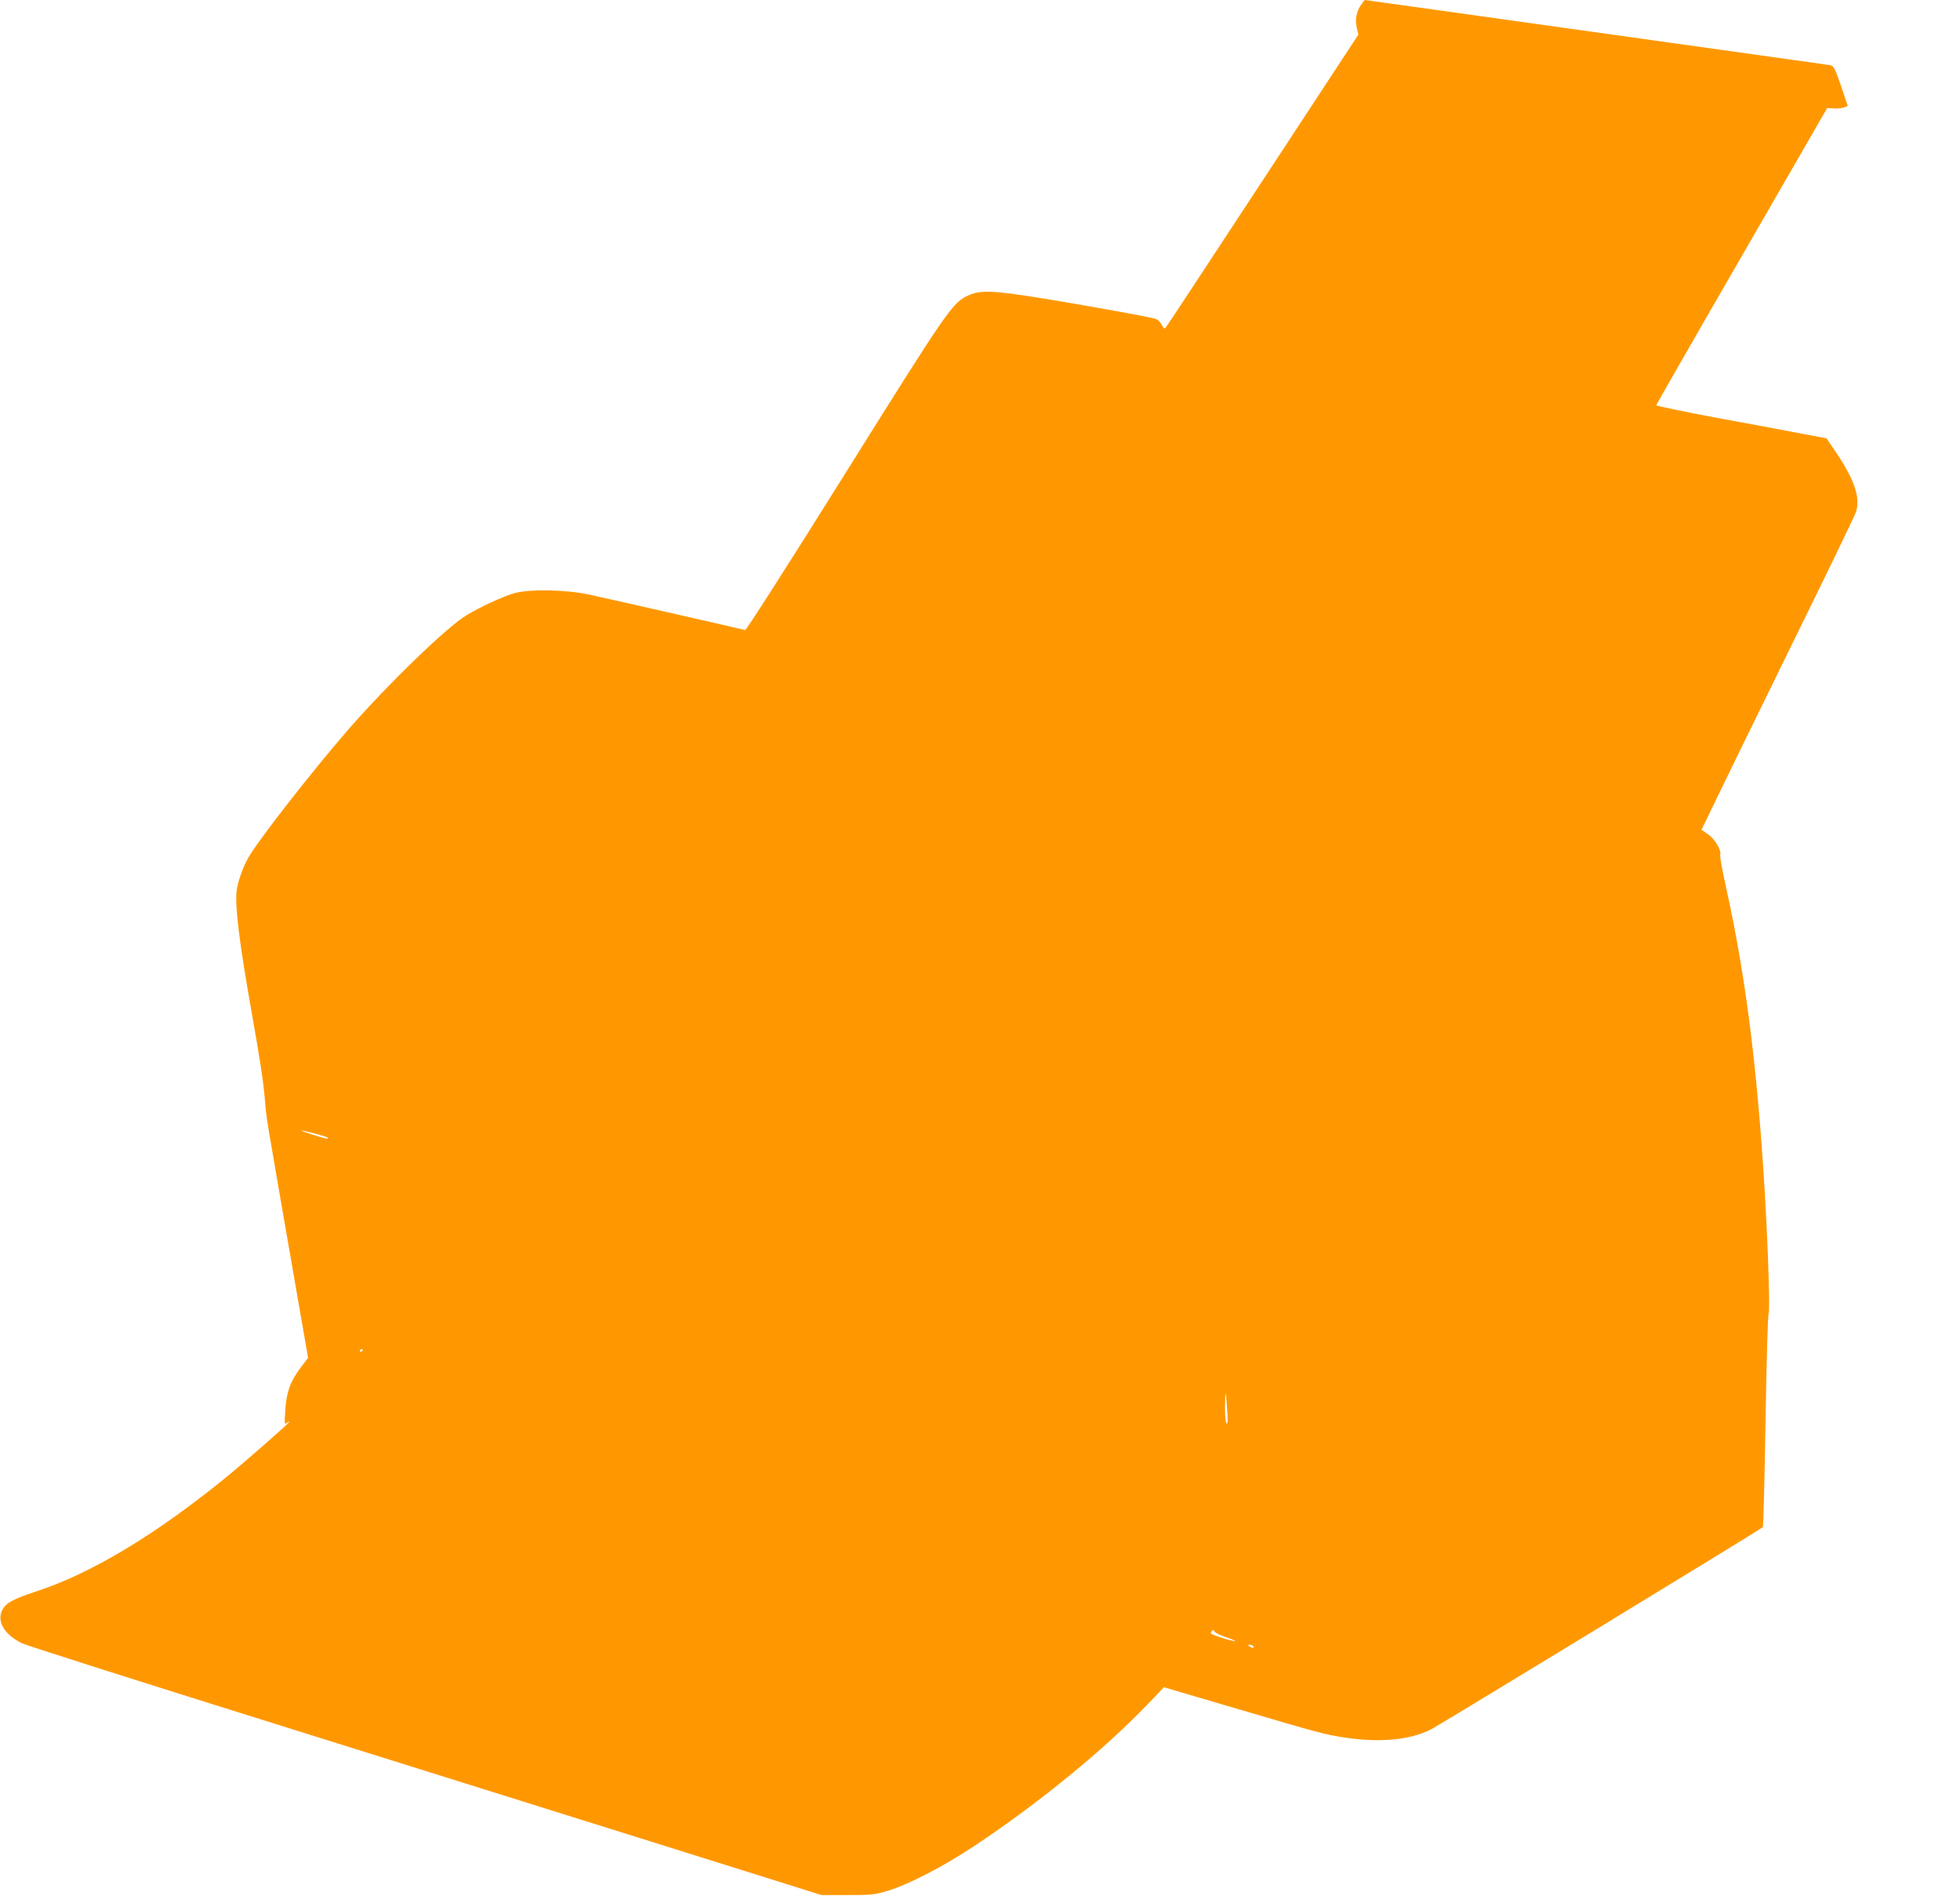 <?xml version="1.0" standalone="no"?>
<!DOCTYPE svg PUBLIC "-//W3C//DTD SVG 20010904//EN"
 "http://www.w3.org/TR/2001/REC-SVG-20010904/DTD/svg10.dtd">
<svg version="1.0" xmlns="http://www.w3.org/2000/svg"
 width="1280pt" height="1238pt" viewBox="0 0 1280 1238"
 preserveAspectRatio="xMidYMid meet">
<g transform="translate(0,1238) scale(0.1,-0.1)"
fill="#ff9800" stroke="none">
<path d="M8889 12349 c-31 -43 -41 -101 -28 -152 l10 -43 -626 -954 c-345
-525 -630 -959 -635 -963 -4 -5 -14 4 -21 19 -8 16 -25 34 -39 41 -14 7 -241
49 -505 95 -542 93 -629 100 -719 60 -106 -48 -128 -80 -810 -1170 -351 -561
-643 -1019 -650 -1016 -12 4 -828 190 -1016 231 -151 33 -389 38 -490 10 -74
-21 -222 -89 -313 -144 -129 -77 -520 -456 -778 -753 -228 -263 -577 -709
-645 -826 -37 -64 -71 -158 -79 -224 -11 -96 17 -329 95 -770 62 -354 77 -449
90 -590 14 -151 -15 24 235 -1416 l47 -270 -50 -66 c-67 -89 -92 -160 -99
-278 -6 -88 -5 -94 10 -81 10 7 17 11 17 8 0 -9 -294 -266 -424 -372 -459
-372 -873 -620 -1231 -737 -149 -49 -195 -74 -219 -119 -40 -74 12 -163 128
-219 33 -16 826 -268 1761 -560 935 -293 2096 -656 2580 -808 l880 -276 170 0
c156 0 177 2 260 27 140 42 369 161 570 295 422 280 852 633 1132 926 l104
109 462 -136 c563 -166 584 -172 722 -193 229 -34 423 -16 561 54 55 28 2151
1305 2166 1320 4 4 12 315 18 692 6 377 15 693 20 702 8 15 1 300 -15 613 -47
901 -126 1551 -261 2163 -25 112 -43 211 -40 219 11 27 -34 104 -79 135 l-43
30 83 172 c45 94 269 552 497 1017 229 465 421 862 428 884 31 93 -8 210 -126
386 l-66 97 -166 31 c-92 18 -342 65 -557 104 -214 40 -389 77 -389 81 1 4
252 443 559 974 l558 967 41 -3 c23 -2 53 1 67 6 l26 10 -44 131 c-41 118 -47
130 -71 135 -15 3 -189 28 -387 55 -198 28 -715 100 -1150 161 -1061 149
-1499 210 -1502 210 -1 0 -12 -14 -24 -31z m-6835 -7370 c84 -23 92 -26 85
-34 -3 -2 -45 9 -94 25 -108 34 -103 38 9 9z m316 -1413 c0 -3 -4 -8 -10 -11
-5 -3 -10 -1 -10 4 0 6 5 11 10 11 6 0 10 -2 10 -4z m5644 -390 c5 -68 4 -96
-3 -91 -7 4 -11 45 -11 102 0 53 2 94 4 92 2 -2 7 -48 10 -103z m-8 -1486 c36
-12 63 -24 61 -26 -2 -3 -41 7 -86 21 -71 23 -81 28 -70 41 11 14 13 14 21 0
4 -8 38 -24 74 -36z m179 -60 c8 -13 -5 -13 -25 0 -13 8 -13 10 2 10 9 0 20
-4 23 -10z"/>
</g>
</svg>
